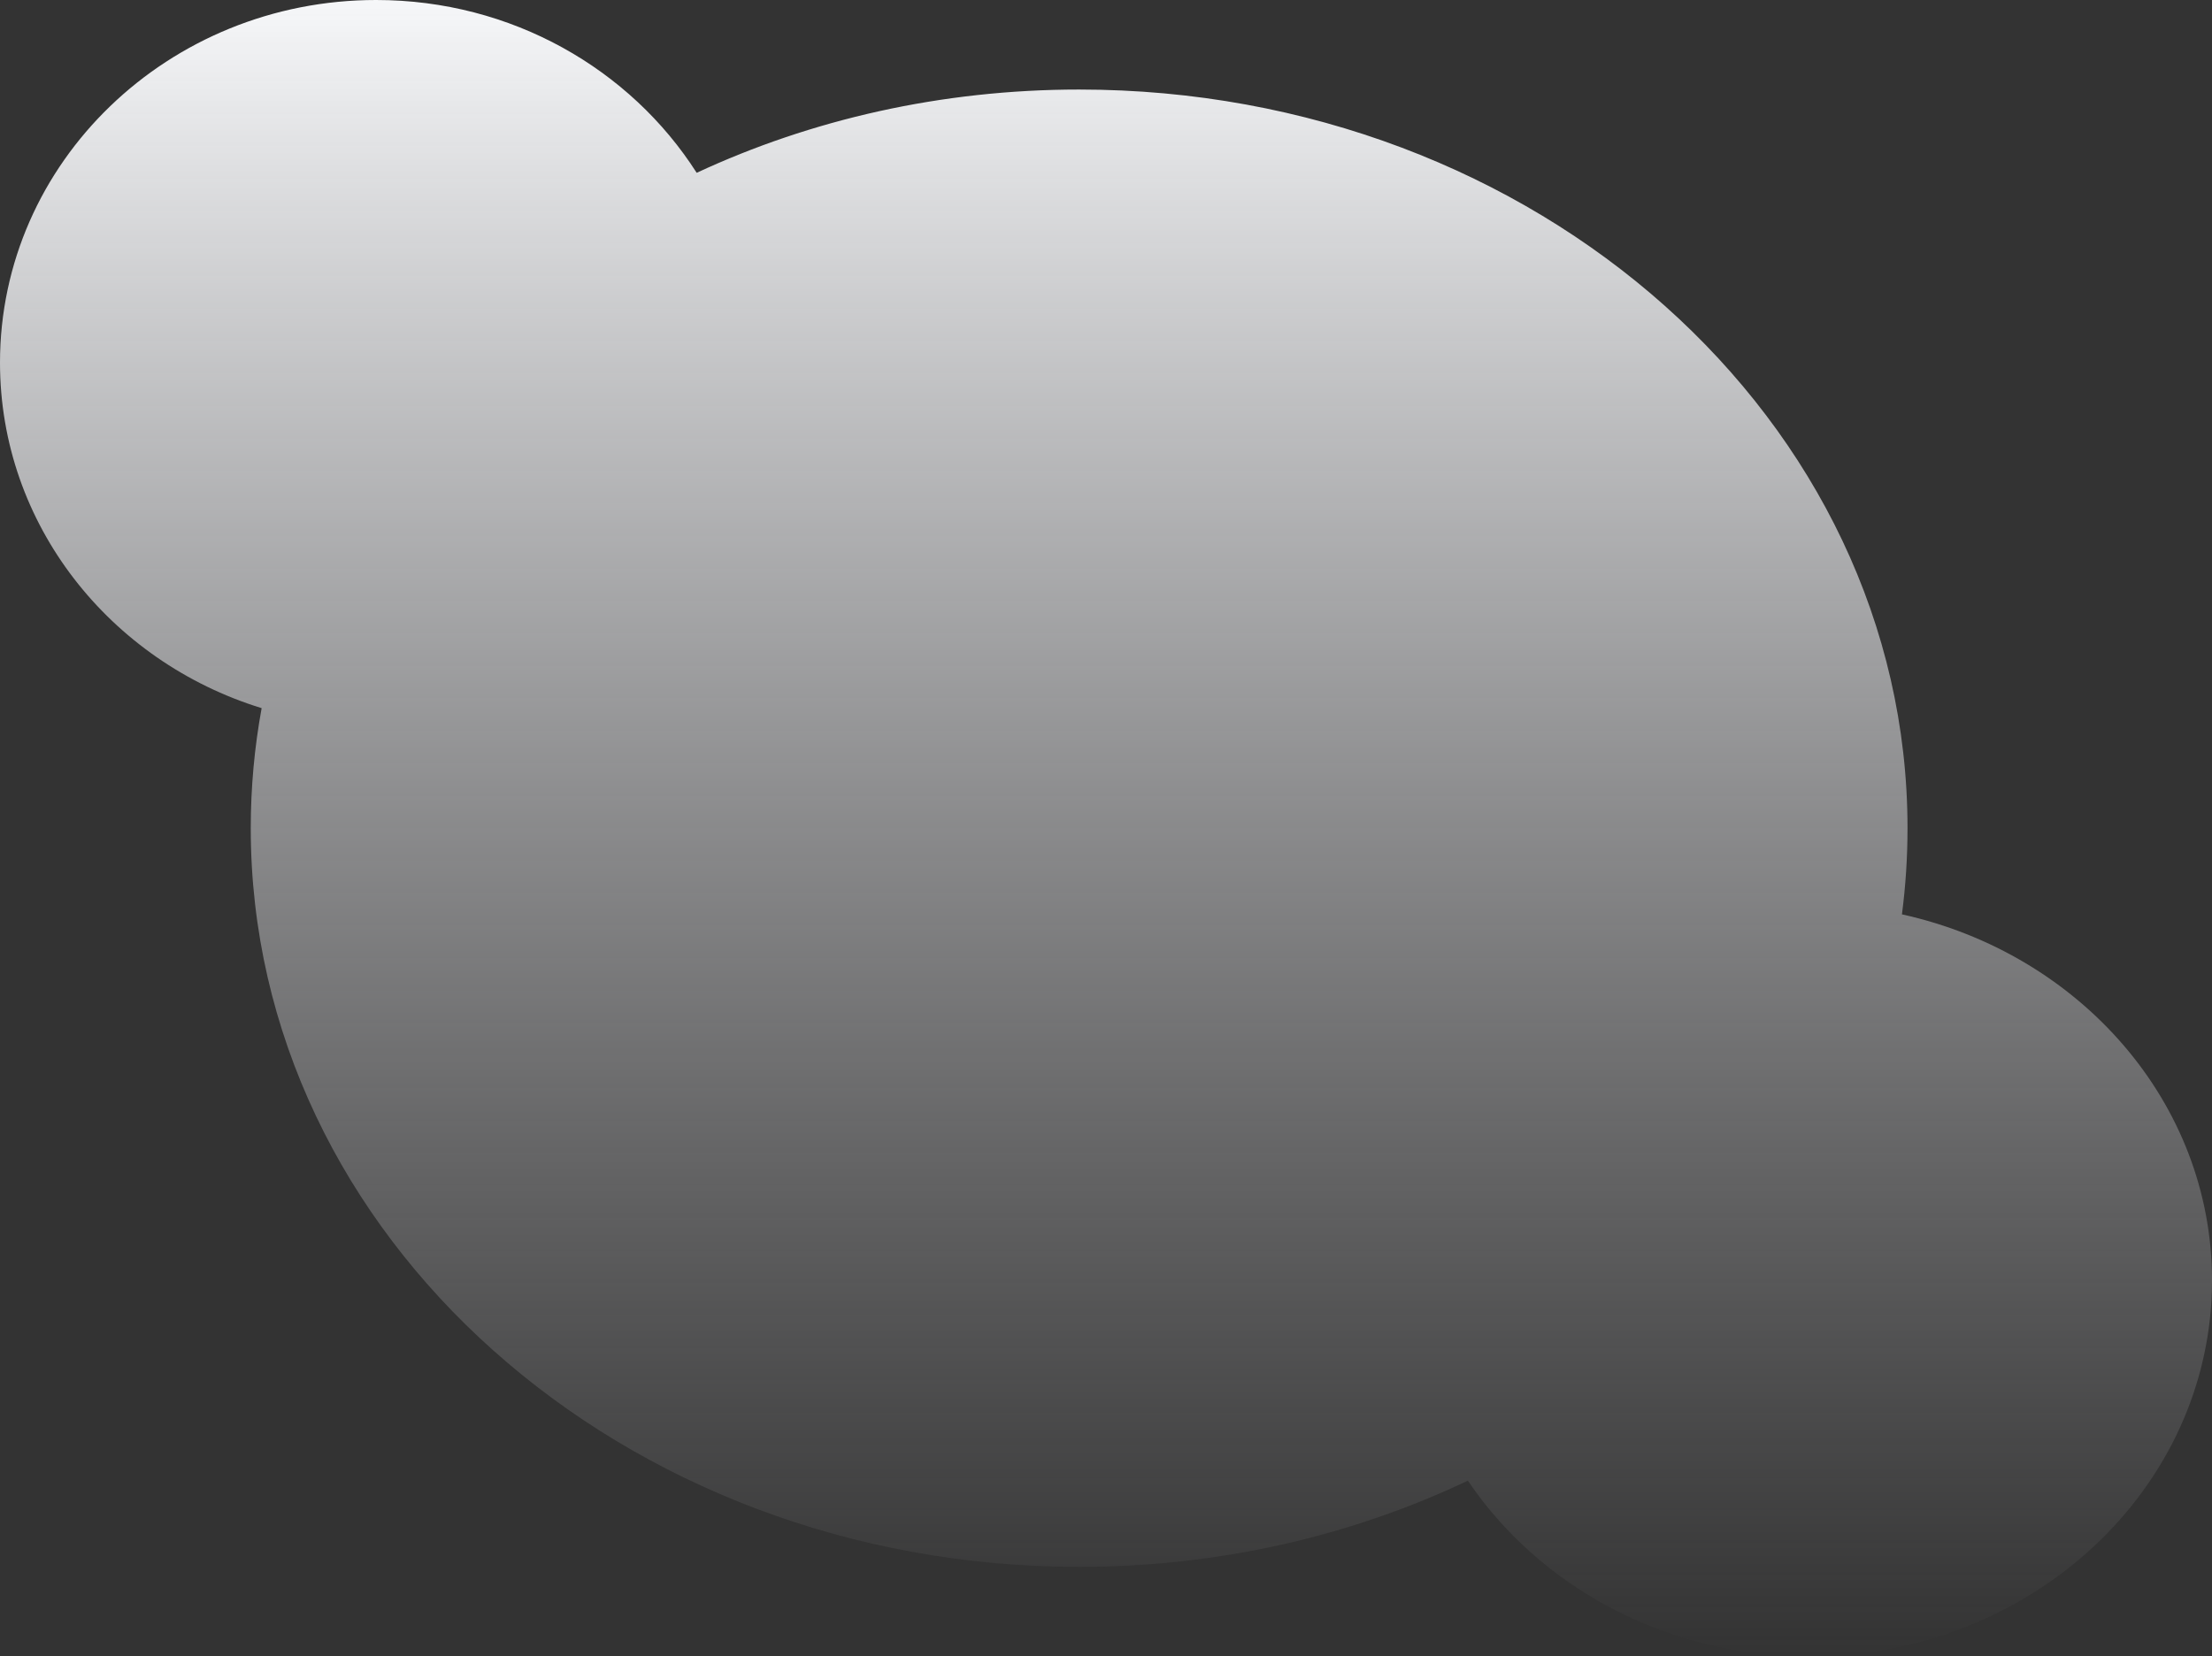 <svg width="247" height="185" viewBox="0 0 247 185" fill="none" xmlns="http://www.w3.org/2000/svg">
<rect x="0" y="0" width="247" height="185" fill="#333333" stroke="none"/>
<path d="M0 40.5C0 58.569 12.271 73.874 29.216 79.09C28.416 83.454 28 87.934 28 92.5C28 138.063 69.414 175 120.5 175C136.188 175 150.963 171.517 163.907 165.371C171.875 177.165 185.957 185 202 185C226.853 185 247 166.196 247 143C247 123.138 232.227 106.495 212.378 102.122C212.789 98.966 213 95.755 213 92.5C213 46.937 171.586 10 120.5 10C105.095 10 90.569 13.359 77.793 19.3C70.401 7.72 57.136 0 42 0C18.804 0 0 18.133 0 40.5Z" fill="url(#paint0_linear)"/>
<defs>
<linearGradient id="paint0_linear" x1="123.5" y1="0" x2="123.5" y2="185" gradientUnits="userSpaceOnUse">
<stop stop-color="#F6F7F9"/>
<stop offset="1" stop-color="#CBCBCF" stop-opacity="0"/>
</linearGradient>
</defs>
</svg>
